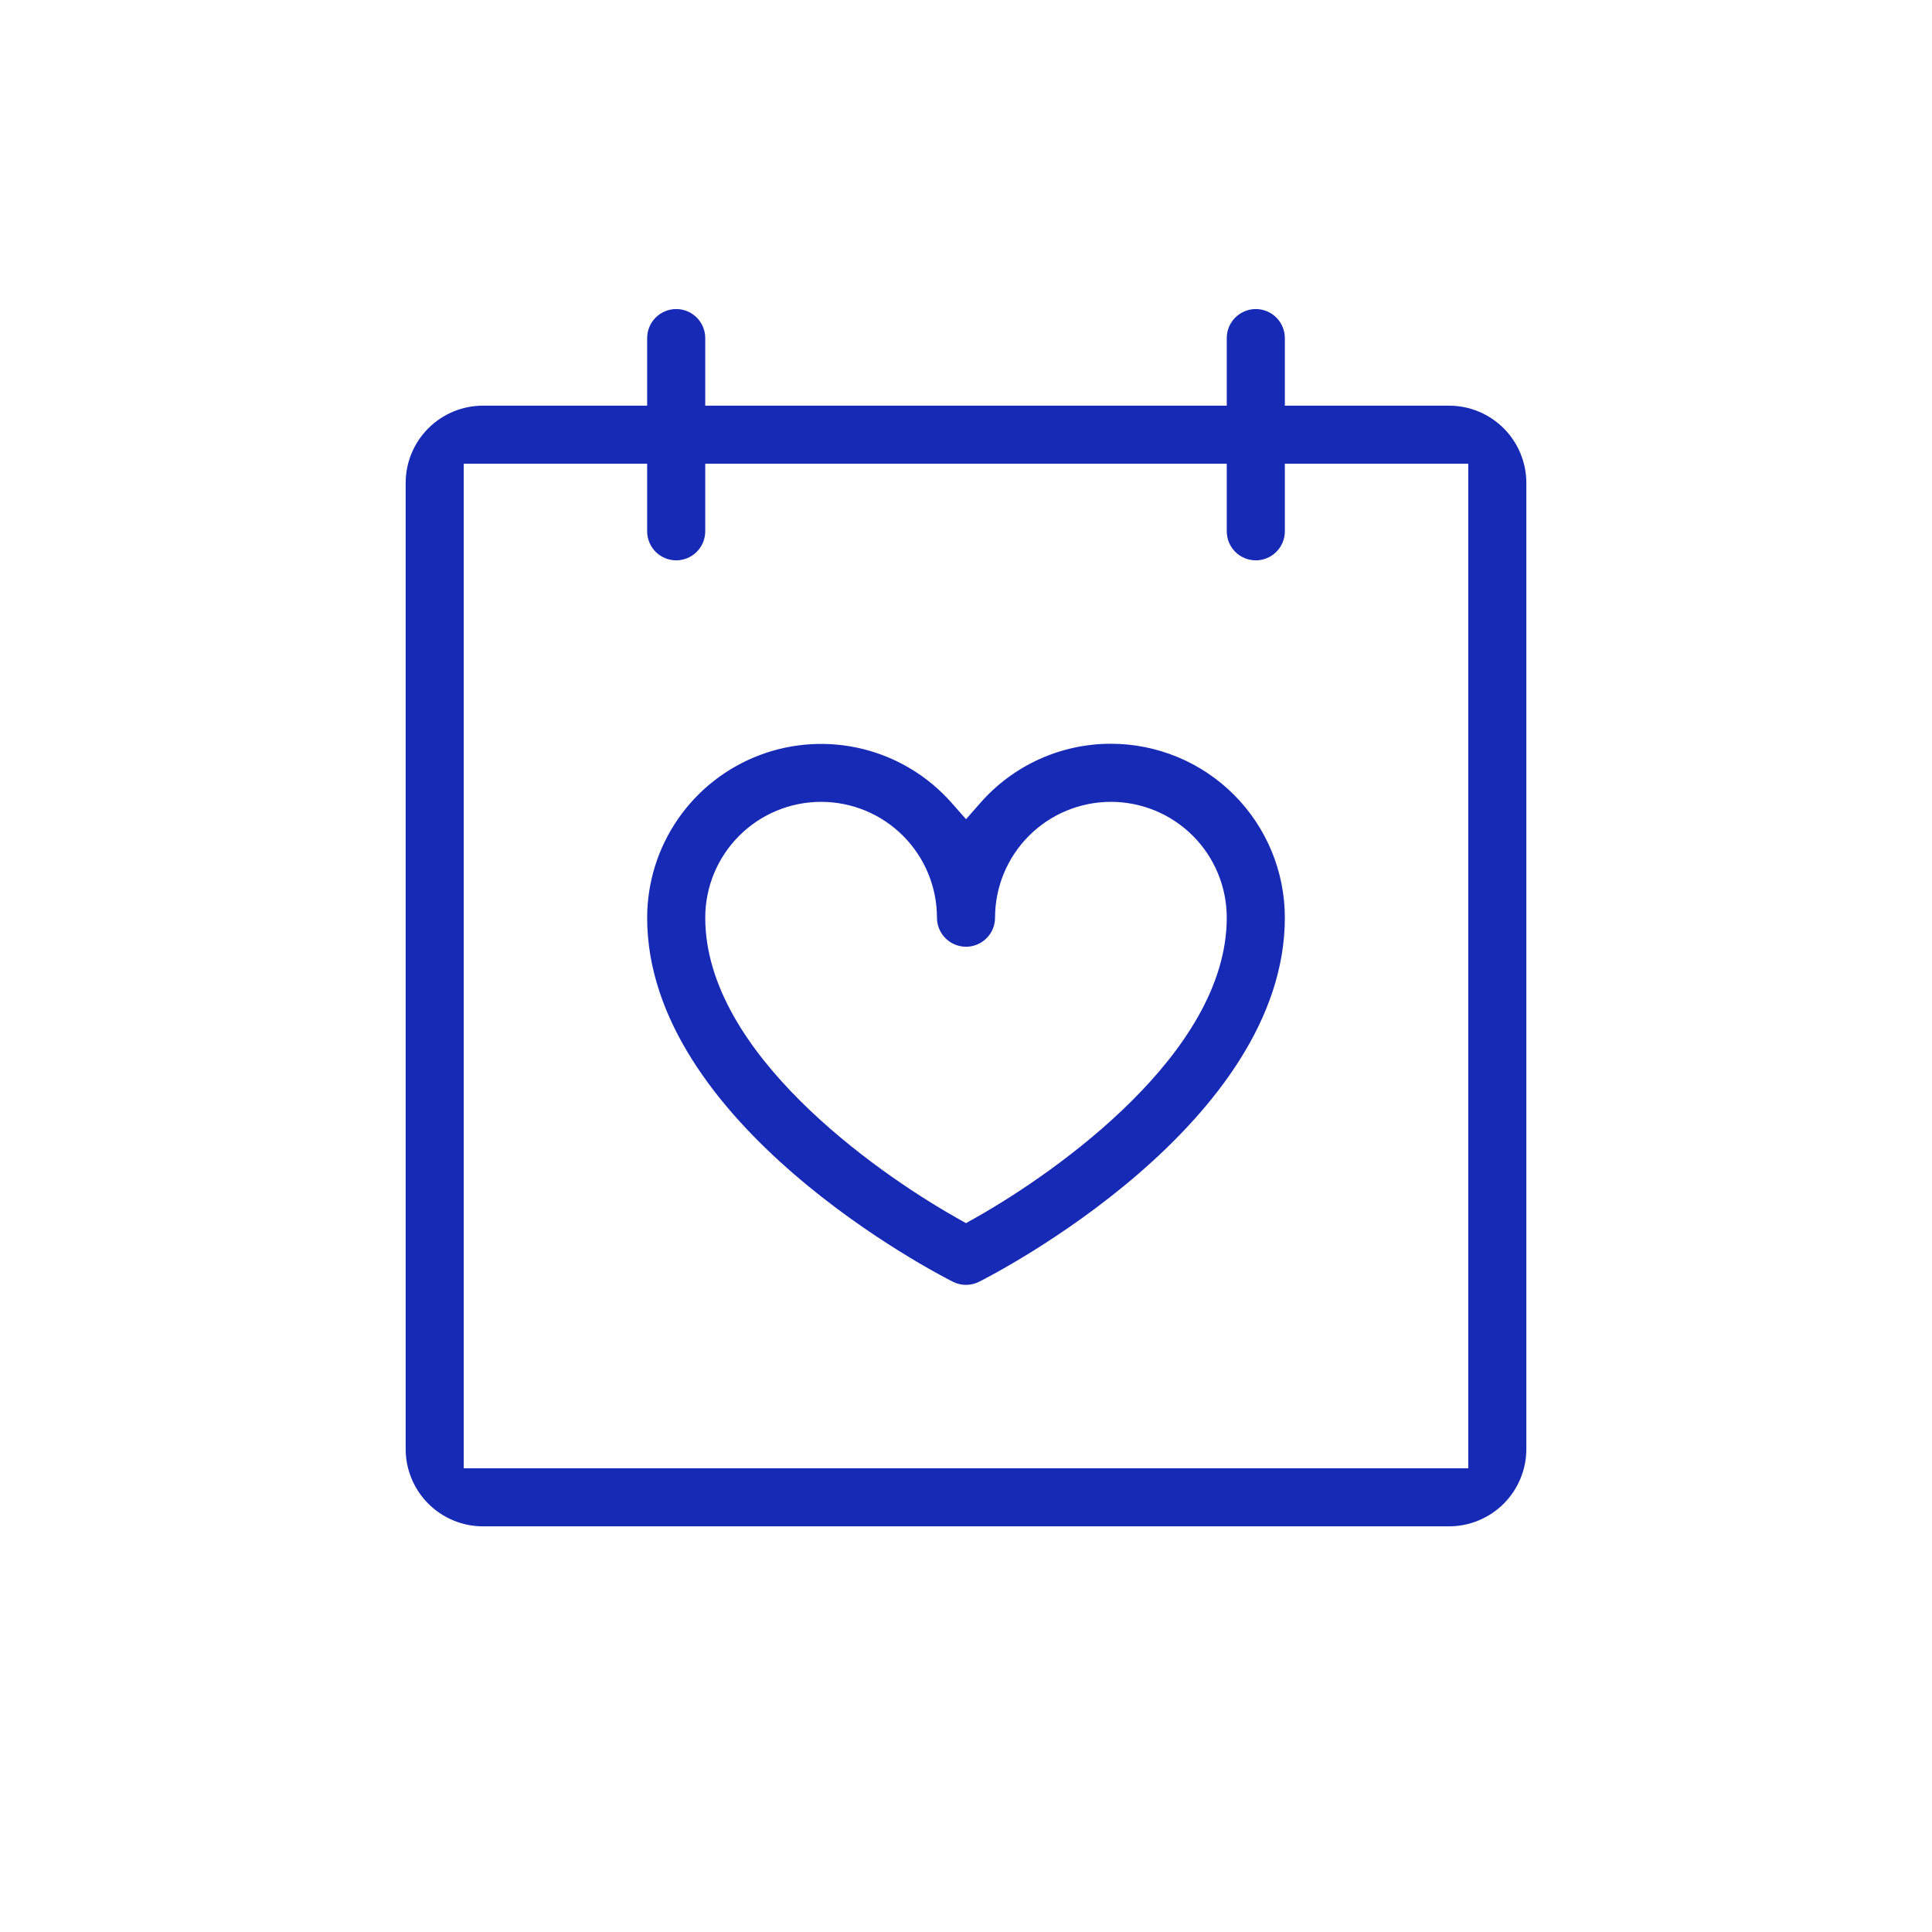 <svg width="301" height="301" viewBox="0 0 301 301" fill="none" xmlns="http://www.w3.org/2000/svg">
<path d="M195.65 48.15C196.85 48.15 198.001 48.627 198.85 49.475C199.698 50.324 200.175 51.475 200.175 52.675V63.2H225.75C228.946 63.2 232.011 64.469 234.271 66.729C236.53 68.989 237.8 72.054 237.8 75.249V225.75C237.8 228.945 236.53 232.011 234.271 234.271C232.011 236.531 228.946 237.8 225.75 237.8H75.25C72.054 237.8 68.989 236.531 66.73 234.271C64.47 232.011 63.2 228.945 63.2 225.75V75.249C63.2 72.054 64.47 68.989 66.73 66.729C68.989 64.469 72.054 63.2 75.25 63.2H100.825V52.675C100.825 51.475 101.302 50.324 102.15 49.475C102.999 48.627 104.15 48.15 105.351 48.15C106.551 48.15 107.701 48.627 108.55 49.475C109.398 50.324 109.875 51.475 109.875 52.675V63.2H191.125V52.675C191.125 51.475 191.602 50.324 192.45 49.475C193.299 48.627 194.45 48.15 195.65 48.15ZM72.25 72.249V228.75H228.75V72.249H200.175V82.775C200.175 83.975 199.698 85.126 198.85 85.974C198.001 86.823 196.85 87.3 195.65 87.3C194.45 87.3 193.299 86.823 192.45 85.974C191.602 85.126 191.125 83.975 191.125 82.775V72.249H109.875V82.775C109.875 83.975 109.398 85.126 108.55 85.974C107.701 86.823 106.551 87.3 105.351 87.3C104.15 87.3 102.999 86.823 102.15 85.974C101.302 85.126 100.825 83.975 100.825 82.775V72.249H72.25ZM173.075 115.875C180.262 115.875 187.155 118.73 192.237 123.812C197.32 128.894 200.175 135.788 200.175 142.975C200.175 158.783 189.233 172.615 177.315 182.911C165.553 193.072 153.52 199.2 152.525 199.702C151.897 200.016 151.203 200.18 150.5 200.18C149.797 200.18 149.103 200.016 148.475 199.702C147.478 199.198 135.447 193.071 123.686 182.911C111.768 172.615 100.826 158.784 100.825 142.977C100.83 137.474 102.509 132.104 105.641 127.579C108.772 123.054 113.206 119.589 118.354 117.646C123.502 115.703 129.12 115.372 134.46 116.699C139.8 118.026 144.61 120.948 148.25 125.075L150.506 127.631L152.755 125.069C155.292 122.178 158.417 119.863 161.921 118.278C165.425 116.692 169.227 115.872 173.073 115.875H173.075ZM173.075 124.925C168.288 124.925 163.697 126.826 160.312 130.211C156.927 133.596 155.025 138.188 155.025 142.975C155.025 144.175 154.549 145.326 153.7 146.174C152.852 147.023 151.7 147.5 150.5 147.5C149.3 147.499 148.149 147.023 147.301 146.174C146.452 145.326 145.976 144.175 145.976 142.975C145.976 138.188 144.074 133.596 140.688 130.211C137.303 126.826 132.712 124.925 127.925 124.925C123.138 124.925 118.547 126.827 115.162 130.211C111.777 133.596 109.875 138.188 109.875 142.975C109.875 153.707 116.776 163.651 124.707 171.543C132.738 179.536 142.385 185.979 149.024 189.73L150.499 190.563L151.975 189.731C158.615 185.984 168.262 179.543 176.293 171.55C184.224 163.657 191.125 153.711 191.125 142.975C191.125 138.188 189.224 133.596 185.839 130.211C182.454 126.826 177.862 124.925 173.075 124.925Z" fill="#172AB6"/>
</svg>
